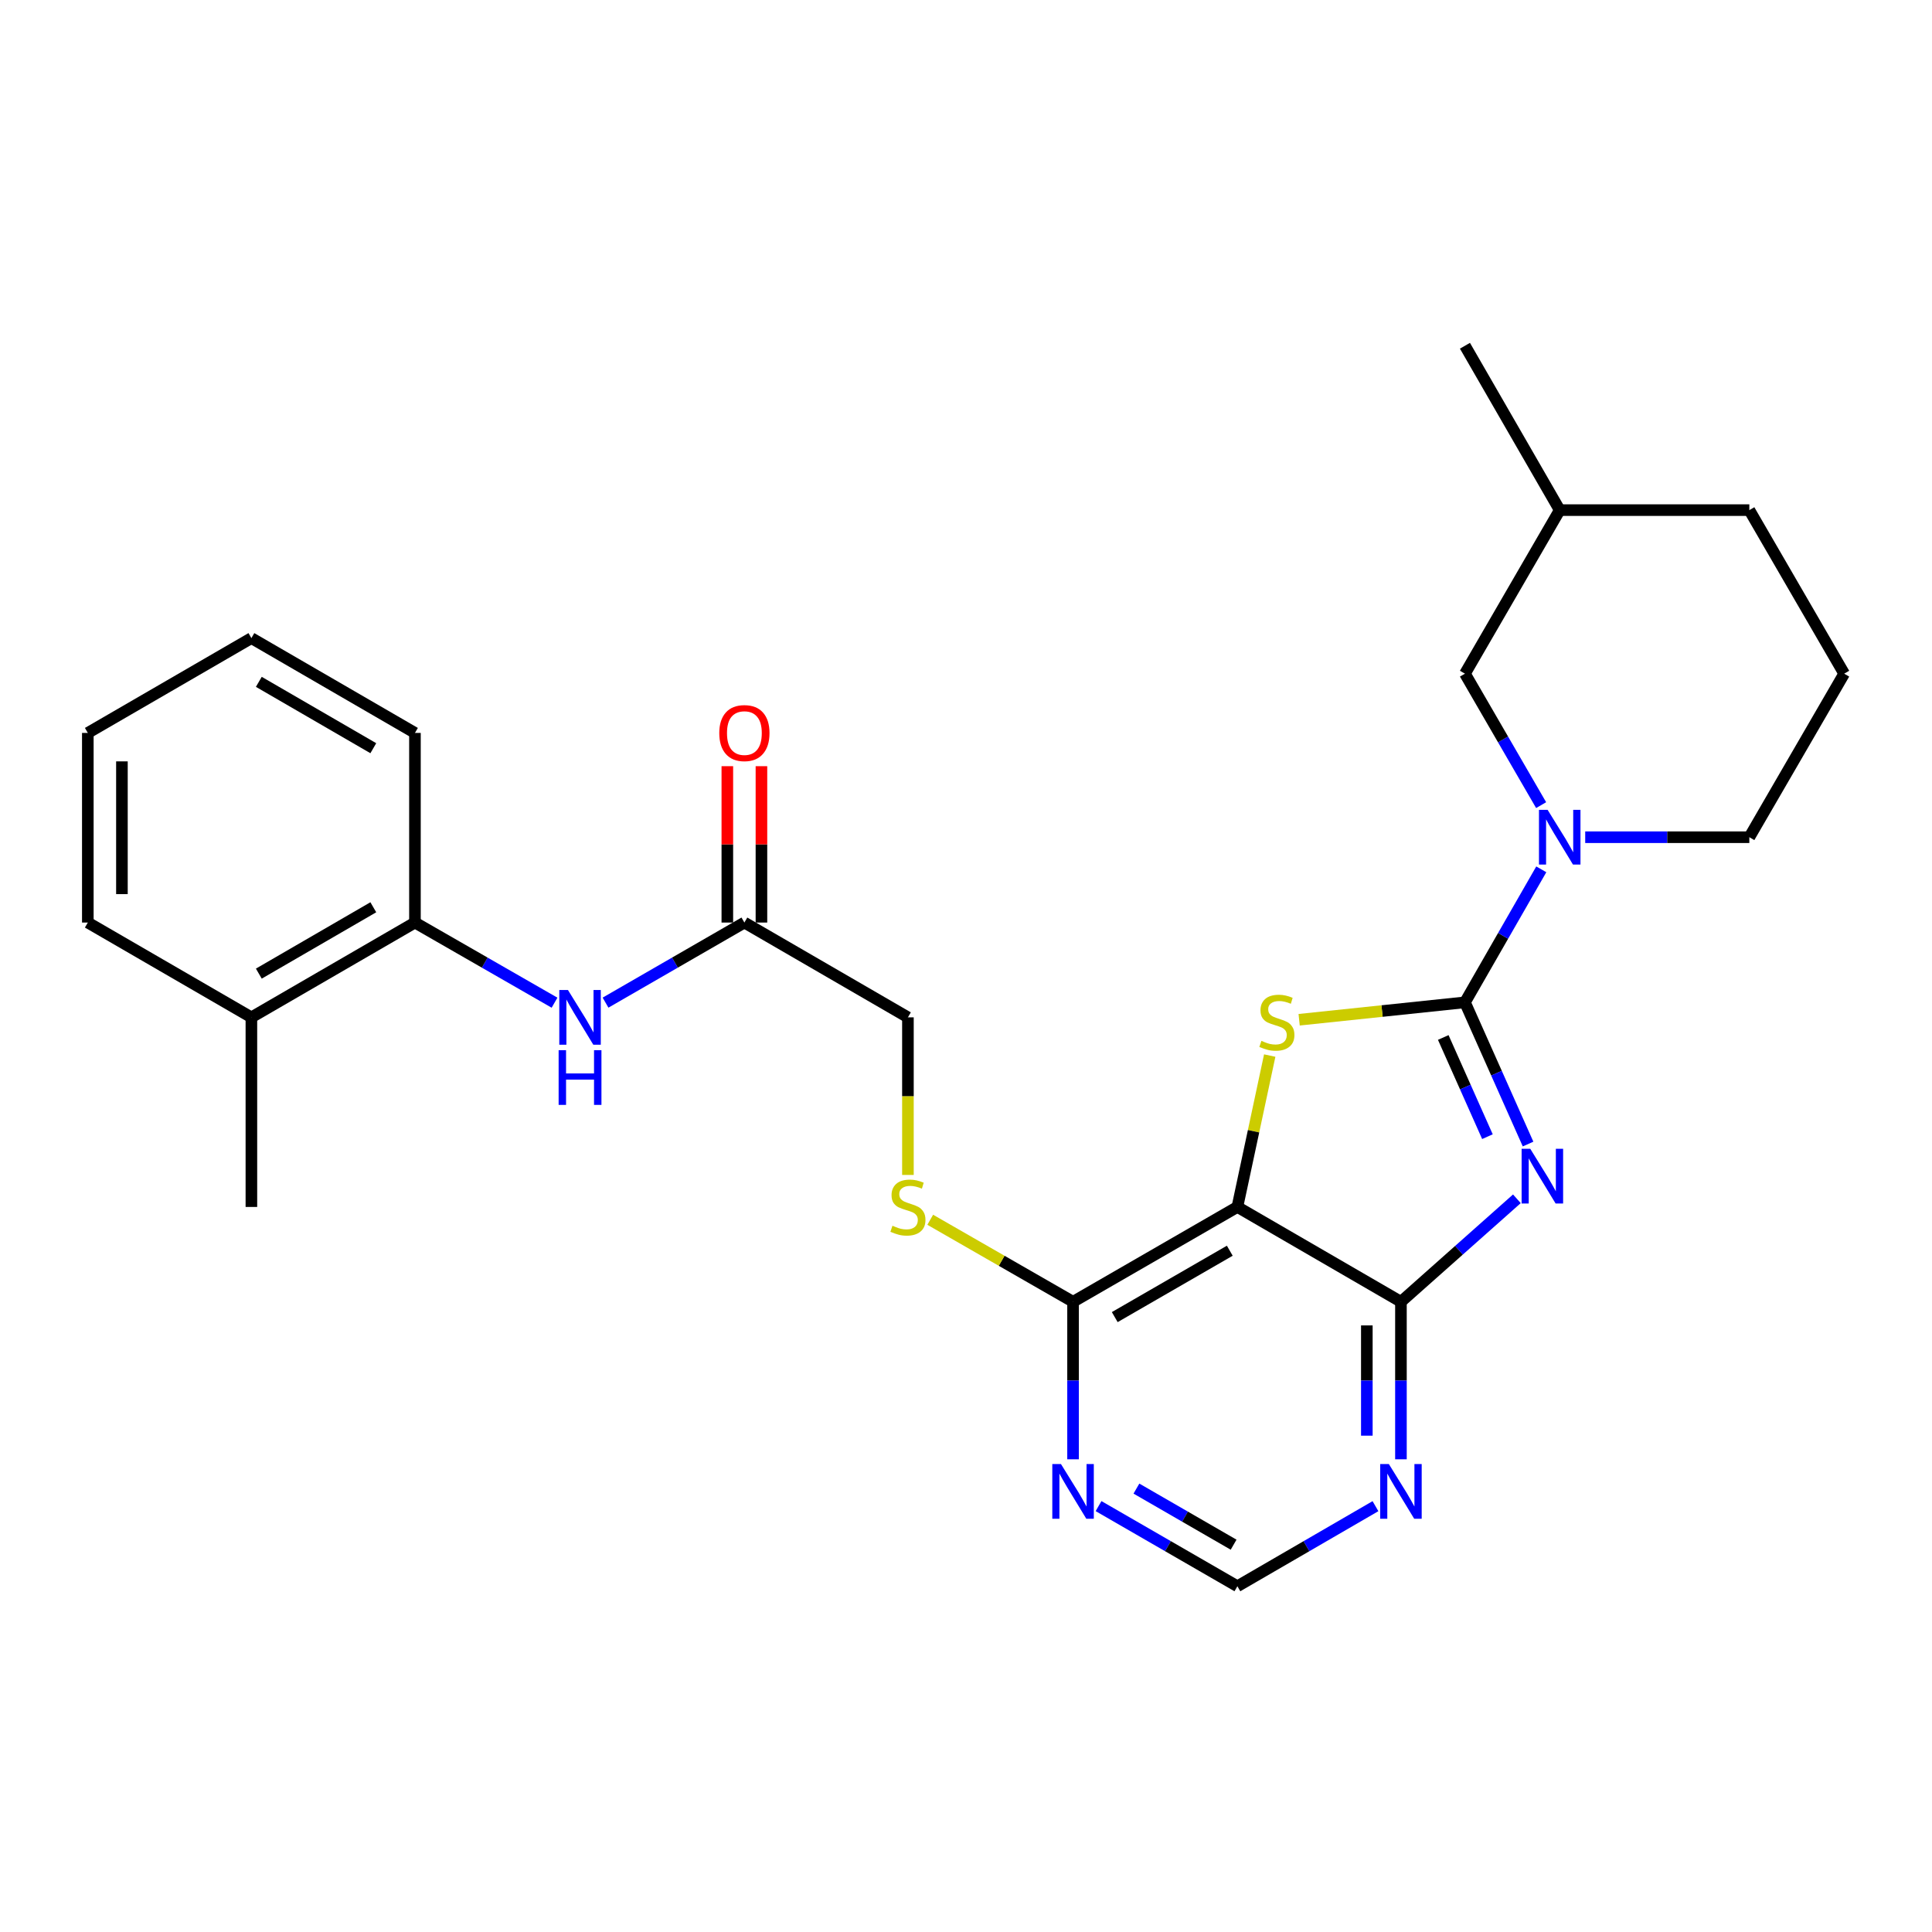 <?xml version='1.0' encoding='iso-8859-1'?>
<svg version='1.1' baseProfile='full'
              xmlns='http://www.w3.org/2000/svg'
                      xmlns:rdkit='http://www.rdkit.org/xml'
                      xmlns:xlink='http://www.w3.org/1999/xlink'
                  xml:space='preserve'
width='1000px' height='1000px' viewBox='0 0 1000 1000'>
<!-- END OF HEADER -->
<rect style='opacity:1.0;fill:#FFFFFF;stroke:none' width='1000' height='1000' x='0' y='0'> </rect>
<path class='bond-0' d='M 758.254,518.81 L 774.588,555.485' style='fill:none;fill-rule:evenodd;stroke:#000000;stroke-width:6px;stroke-linecap:butt;stroke-linejoin:miter;stroke-opacity:1' />
<path class='bond-0' d='M 774.588,555.485 L 790.923,592.159' style='fill:none;fill-rule:evenodd;stroke:#0000FF;stroke-width:6px;stroke-linecap:butt;stroke-linejoin:miter;stroke-opacity:1' />
<path class='bond-0' d='M 747.028,536.995 L 758.462,562.667' style='fill:none;fill-rule:evenodd;stroke:#000000;stroke-width:6px;stroke-linecap:butt;stroke-linejoin:miter;stroke-opacity:1' />
<path class='bond-0' d='M 758.462,562.667 L 769.897,588.339' style='fill:none;fill-rule:evenodd;stroke:#0000FF;stroke-width:6px;stroke-linecap:butt;stroke-linejoin:miter;stroke-opacity:1' />
<path class='bond-1' d='M 758.254,518.81 L 715.344,523.315' style='fill:none;fill-rule:evenodd;stroke:#000000;stroke-width:6px;stroke-linecap:butt;stroke-linejoin:miter;stroke-opacity:1' />
<path class='bond-1' d='M 715.344,523.315 L 672.434,527.819' style='fill:none;fill-rule:evenodd;stroke:#CCCC00;stroke-width:6px;stroke-linecap:butt;stroke-linejoin:miter;stroke-opacity:1' />
<path class='bond-4' d='M 758.254,518.81 L 778.011,484.387' style='fill:none;fill-rule:evenodd;stroke:#000000;stroke-width:6px;stroke-linecap:butt;stroke-linejoin:miter;stroke-opacity:1' />
<path class='bond-4' d='M 778.011,484.387 L 797.768,449.964' style='fill:none;fill-rule:evenodd;stroke:#0000FF;stroke-width:6px;stroke-linecap:butt;stroke-linejoin:miter;stroke-opacity:1' />
<path class='bond-3' d='M 785.138,620.496 L 755.132,647.15' style='fill:none;fill-rule:evenodd;stroke:#0000FF;stroke-width:6px;stroke-linecap:butt;stroke-linejoin:miter;stroke-opacity:1' />
<path class='bond-3' d='M 755.132,647.15 L 725.125,673.804' style='fill:none;fill-rule:evenodd;stroke:#000000;stroke-width:6px;stroke-linecap:butt;stroke-linejoin:miter;stroke-opacity:1' />
<path class='bond-2' d='M 657.207,546.356 L 648.838,585.537' style='fill:none;fill-rule:evenodd;stroke:#CCCC00;stroke-width:6px;stroke-linecap:butt;stroke-linejoin:miter;stroke-opacity:1' />
<path class='bond-2' d='M 648.838,585.537 L 640.469,624.719' style='fill:none;fill-rule:evenodd;stroke:#000000;stroke-width:6px;stroke-linecap:butt;stroke-linejoin:miter;stroke-opacity:1' />
<path class='bond-5' d='M 640.469,624.719 L 555.411,673.804' style='fill:none;fill-rule:evenodd;stroke:#000000;stroke-width:6px;stroke-linecap:butt;stroke-linejoin:miter;stroke-opacity:1' />
<path class='bond-5' d='M 636.534,647.371 L 576.993,681.731' style='fill:none;fill-rule:evenodd;stroke:#000000;stroke-width:6px;stroke-linecap:butt;stroke-linejoin:miter;stroke-opacity:1' />
<path class='bond-27' d='M 640.469,624.719 L 725.125,673.804' style='fill:none;fill-rule:evenodd;stroke:#000000;stroke-width:6px;stroke-linecap:butt;stroke-linejoin:miter;stroke-opacity:1' />
<path class='bond-6' d='M 725.125,673.804 L 725.125,714.567' style='fill:none;fill-rule:evenodd;stroke:#000000;stroke-width:6px;stroke-linecap:butt;stroke-linejoin:miter;stroke-opacity:1' />
<path class='bond-6' d='M 725.125,714.567 L 725.125,755.331' style='fill:none;fill-rule:evenodd;stroke:#0000FF;stroke-width:6px;stroke-linecap:butt;stroke-linejoin:miter;stroke-opacity:1' />
<path class='bond-6' d='M 707.472,686.033 L 707.472,714.567' style='fill:none;fill-rule:evenodd;stroke:#000000;stroke-width:6px;stroke-linecap:butt;stroke-linejoin:miter;stroke-opacity:1' />
<path class='bond-6' d='M 707.472,714.567 L 707.472,743.102' style='fill:none;fill-rule:evenodd;stroke:#0000FF;stroke-width:6px;stroke-linecap:butt;stroke-linejoin:miter;stroke-opacity:1' />
<path class='bond-13' d='M 797.686,416.734 L 777.97,382.714' style='fill:none;fill-rule:evenodd;stroke:#0000FF;stroke-width:6px;stroke-linecap:butt;stroke-linejoin:miter;stroke-opacity:1' />
<path class='bond-13' d='M 777.97,382.714 L 758.254,348.694' style='fill:none;fill-rule:evenodd;stroke:#000000;stroke-width:6px;stroke-linecap:butt;stroke-linejoin:miter;stroke-opacity:1' />
<path class='bond-17' d='M 820.503,433.34 L 862.977,433.34' style='fill:none;fill-rule:evenodd;stroke:#0000FF;stroke-width:6px;stroke-linecap:butt;stroke-linejoin:miter;stroke-opacity:1' />
<path class='bond-17' d='M 862.977,433.34 L 905.45,433.34' style='fill:none;fill-rule:evenodd;stroke:#000000;stroke-width:6px;stroke-linecap:butt;stroke-linejoin:miter;stroke-opacity:1' />
<path class='bond-7' d='M 555.411,673.804 L 555.411,714.567' style='fill:none;fill-rule:evenodd;stroke:#000000;stroke-width:6px;stroke-linecap:butt;stroke-linejoin:miter;stroke-opacity:1' />
<path class='bond-7' d='M 555.411,714.567 L 555.411,755.331' style='fill:none;fill-rule:evenodd;stroke:#0000FF;stroke-width:6px;stroke-linecap:butt;stroke-linejoin:miter;stroke-opacity:1' />
<path class='bond-10' d='M 555.411,673.804 L 518.448,652.576' style='fill:none;fill-rule:evenodd;stroke:#000000;stroke-width:6px;stroke-linecap:butt;stroke-linejoin:miter;stroke-opacity:1' />
<path class='bond-10' d='M 518.448,652.576 L 481.485,631.348' style='fill:none;fill-rule:evenodd;stroke:#CCCC00;stroke-width:6px;stroke-linecap:butt;stroke-linejoin:miter;stroke-opacity:1' />
<path class='bond-12' d='M 711.938,779.592 L 676.204,800.316' style='fill:none;fill-rule:evenodd;stroke:#0000FF;stroke-width:6px;stroke-linecap:butt;stroke-linejoin:miter;stroke-opacity:1' />
<path class='bond-12' d='M 676.204,800.316 L 640.469,821.04' style='fill:none;fill-rule:evenodd;stroke:#000000;stroke-width:6px;stroke-linecap:butt;stroke-linejoin:miter;stroke-opacity:1' />
<path class='bond-29' d='M 568.606,779.561 L 604.538,800.3' style='fill:none;fill-rule:evenodd;stroke:#0000FF;stroke-width:6px;stroke-linecap:butt;stroke-linejoin:miter;stroke-opacity:1' />
<path class='bond-29' d='M 604.538,800.3 L 640.469,821.04' style='fill:none;fill-rule:evenodd;stroke:#000000;stroke-width:6px;stroke-linecap:butt;stroke-linejoin:miter;stroke-opacity:1' />
<path class='bond-29' d='M 588.21,770.494 L 613.362,785.011' style='fill:none;fill-rule:evenodd;stroke:#0000FF;stroke-width:6px;stroke-linecap:butt;stroke-linejoin:miter;stroke-opacity:1' />
<path class='bond-29' d='M 613.362,785.011 L 638.514,799.529' style='fill:none;fill-rule:evenodd;stroke:#000000;stroke-width:6px;stroke-linecap:butt;stroke-linejoin:miter;stroke-opacity:1' />
<path class='bond-8' d='M 313.422,518.967 L 349.358,498.239' style='fill:none;fill-rule:evenodd;stroke:#0000FF;stroke-width:6px;stroke-linecap:butt;stroke-linejoin:miter;stroke-opacity:1' />
<path class='bond-8' d='M 349.358,498.239 L 385.295,477.512' style='fill:none;fill-rule:evenodd;stroke:#000000;stroke-width:6px;stroke-linecap:butt;stroke-linejoin:miter;stroke-opacity:1' />
<path class='bond-11' d='M 287.023,518.996 L 250.9,498.254' style='fill:none;fill-rule:evenodd;stroke:#0000FF;stroke-width:6px;stroke-linecap:butt;stroke-linejoin:miter;stroke-opacity:1' />
<path class='bond-11' d='M 250.9,498.254 L 214.776,477.512' style='fill:none;fill-rule:evenodd;stroke:#000000;stroke-width:6px;stroke-linecap:butt;stroke-linejoin:miter;stroke-opacity:1' />
<path class='bond-9' d='M 385.295,477.512 L 469.941,526.578' style='fill:none;fill-rule:evenodd;stroke:#000000;stroke-width:6px;stroke-linecap:butt;stroke-linejoin:miter;stroke-opacity:1' />
<path class='bond-14' d='M 394.121,477.512 L 394.121,437.044' style='fill:none;fill-rule:evenodd;stroke:#000000;stroke-width:6px;stroke-linecap:butt;stroke-linejoin:miter;stroke-opacity:1' />
<path class='bond-14' d='M 394.121,437.044 L 394.121,396.575' style='fill:none;fill-rule:evenodd;stroke:#FF0000;stroke-width:6px;stroke-linecap:butt;stroke-linejoin:miter;stroke-opacity:1' />
<path class='bond-14' d='M 376.468,477.512 L 376.468,437.044' style='fill:none;fill-rule:evenodd;stroke:#000000;stroke-width:6px;stroke-linecap:butt;stroke-linejoin:miter;stroke-opacity:1' />
<path class='bond-14' d='M 376.468,437.044 L 376.468,396.575' style='fill:none;fill-rule:evenodd;stroke:#FF0000;stroke-width:6px;stroke-linecap:butt;stroke-linejoin:miter;stroke-opacity:1' />
<path class='bond-16' d='M 469.941,608.145 L 469.941,567.361' style='fill:none;fill-rule:evenodd;stroke:#CCCC00;stroke-width:6px;stroke-linecap:butt;stroke-linejoin:miter;stroke-opacity:1' />
<path class='bond-16' d='M 469.941,567.361 L 469.941,526.578' style='fill:none;fill-rule:evenodd;stroke:#000000;stroke-width:6px;stroke-linecap:butt;stroke-linejoin:miter;stroke-opacity:1' />
<path class='bond-15' d='M 214.776,477.512 L 130.12,526.578' style='fill:none;fill-rule:evenodd;stroke:#000000;stroke-width:6px;stroke-linecap:butt;stroke-linejoin:miter;stroke-opacity:1' />
<path class='bond-15' d='M 193.226,469.599 L 133.967,503.945' style='fill:none;fill-rule:evenodd;stroke:#000000;stroke-width:6px;stroke-linecap:butt;stroke-linejoin:miter;stroke-opacity:1' />
<path class='bond-20' d='M 214.776,477.512 L 214.776,379.361' style='fill:none;fill-rule:evenodd;stroke:#000000;stroke-width:6px;stroke-linecap:butt;stroke-linejoin:miter;stroke-opacity:1' />
<path class='bond-18' d='M 758.254,348.694 L 807.31,264.038' style='fill:none;fill-rule:evenodd;stroke:#000000;stroke-width:6px;stroke-linecap:butt;stroke-linejoin:miter;stroke-opacity:1' />
<path class='bond-21' d='M 130.12,526.578 L 130.12,624.719' style='fill:none;fill-rule:evenodd;stroke:#000000;stroke-width:6px;stroke-linecap:butt;stroke-linejoin:miter;stroke-opacity:1' />
<path class='bond-22' d='M 130.12,526.578 L 45.455,477.512' style='fill:none;fill-rule:evenodd;stroke:#000000;stroke-width:6px;stroke-linecap:butt;stroke-linejoin:miter;stroke-opacity:1' />
<path class='bond-19' d='M 905.45,433.34 L 954.545,348.694' style='fill:none;fill-rule:evenodd;stroke:#000000;stroke-width:6px;stroke-linecap:butt;stroke-linejoin:miter;stroke-opacity:1' />
<path class='bond-24' d='M 807.31,264.038 L 758.254,178.96' style='fill:none;fill-rule:evenodd;stroke:#000000;stroke-width:6px;stroke-linecap:butt;stroke-linejoin:miter;stroke-opacity:1' />
<path class='bond-28' d='M 807.31,264.038 L 905.45,264.038' style='fill:none;fill-rule:evenodd;stroke:#000000;stroke-width:6px;stroke-linecap:butt;stroke-linejoin:miter;stroke-opacity:1' />
<path class='bond-23' d='M 954.545,348.694 L 905.45,264.038' style='fill:none;fill-rule:evenodd;stroke:#000000;stroke-width:6px;stroke-linecap:butt;stroke-linejoin:miter;stroke-opacity:1' />
<path class='bond-25' d='M 214.776,379.361 L 130.12,330.286' style='fill:none;fill-rule:evenodd;stroke:#000000;stroke-width:6px;stroke-linecap:butt;stroke-linejoin:miter;stroke-opacity:1' />
<path class='bond-25' d='M 193.225,387.272 L 133.965,352.92' style='fill:none;fill-rule:evenodd;stroke:#000000;stroke-width:6px;stroke-linecap:butt;stroke-linejoin:miter;stroke-opacity:1' />
<path class='bond-30' d='M 45.455,477.512 L 45.455,379.361' style='fill:none;fill-rule:evenodd;stroke:#000000;stroke-width:6px;stroke-linecap:butt;stroke-linejoin:miter;stroke-opacity:1' />
<path class='bond-30' d='M 63.108,462.789 L 63.108,394.084' style='fill:none;fill-rule:evenodd;stroke:#000000;stroke-width:6px;stroke-linecap:butt;stroke-linejoin:miter;stroke-opacity:1' />
<path class='bond-26' d='M 130.12,330.286 L 45.455,379.361' style='fill:none;fill-rule:evenodd;stroke:#000000;stroke-width:6px;stroke-linecap:butt;stroke-linejoin:miter;stroke-opacity:1' />
<path  class='atom-1' d='M 792.066 594.622
L 801.346 609.622
Q 802.266 611.102, 803.746 613.782
Q 805.226 616.462, 805.306 616.622
L 805.306 594.622
L 809.066 594.622
L 809.066 622.942
L 805.186 622.942
L 795.226 606.542
Q 794.066 604.622, 792.826 602.422
Q 791.626 600.222, 791.266 599.542
L 791.266 622.942
L 787.586 622.942
L 787.586 594.622
L 792.066 594.622
' fill='#0000FF'/>
<path  class='atom-2' d='M 652.907 538.749
Q 653.227 538.869, 654.547 539.429
Q 655.867 539.989, 657.307 540.349
Q 658.787 540.669, 660.227 540.669
Q 662.907 540.669, 664.467 539.389
Q 666.027 538.069, 666.027 535.789
Q 666.027 534.229, 665.227 533.269
Q 664.467 532.309, 663.267 531.789
Q 662.067 531.269, 660.067 530.669
Q 657.547 529.909, 656.027 529.189
Q 654.547 528.469, 653.467 526.949
Q 652.427 525.429, 652.427 522.869
Q 652.427 519.309, 654.827 517.109
Q 657.267 514.909, 662.067 514.909
Q 665.347 514.909, 669.067 516.469
L 668.147 519.549
Q 664.747 518.149, 662.187 518.149
Q 659.427 518.149, 657.907 519.309
Q 656.387 520.429, 656.427 522.389
Q 656.427 523.909, 657.187 524.829
Q 657.987 525.749, 659.107 526.269
Q 660.267 526.789, 662.187 527.389
Q 664.747 528.189, 666.267 528.989
Q 667.787 529.789, 668.867 531.429
Q 669.987 533.029, 669.987 535.789
Q 669.987 539.709, 667.347 541.829
Q 664.747 543.909, 660.387 543.909
Q 657.867 543.909, 655.947 543.349
Q 654.067 542.829, 651.827 541.909
L 652.907 538.749
' fill='#CCCC00'/>
<path  class='atom-5' d='M 801.05 419.18
L 810.33 434.18
Q 811.25 435.66, 812.73 438.34
Q 814.21 441.02, 814.29 441.18
L 814.29 419.18
L 818.05 419.18
L 818.05 447.5
L 814.17 447.5
L 804.21 431.1
Q 803.05 429.18, 801.81 426.98
Q 800.61 424.78, 800.25 424.1
L 800.25 447.5
L 796.57 447.5
L 796.57 419.18
L 801.05 419.18
' fill='#0000FF'/>
<path  class='atom-7' d='M 718.865 757.785
L 728.145 772.785
Q 729.065 774.265, 730.545 776.945
Q 732.025 779.625, 732.105 779.785
L 732.105 757.785
L 735.865 757.785
L 735.865 786.105
L 731.985 786.105
L 722.025 769.705
Q 720.865 767.785, 719.625 765.585
Q 718.425 763.385, 718.065 762.705
L 718.065 786.105
L 714.385 786.105
L 714.385 757.785
L 718.865 757.785
' fill='#0000FF'/>
<path  class='atom-8' d='M 549.151 757.785
L 558.431 772.785
Q 559.351 774.265, 560.831 776.945
Q 562.311 779.625, 562.391 779.785
L 562.391 757.785
L 566.151 757.785
L 566.151 786.105
L 562.271 786.105
L 552.311 769.705
Q 551.151 767.785, 549.911 765.585
Q 548.711 763.385, 548.351 762.705
L 548.351 786.105
L 544.671 786.105
L 544.671 757.785
L 549.151 757.785
' fill='#0000FF'/>
<path  class='atom-9' d='M 293.967 512.418
L 303.247 527.418
Q 304.167 528.898, 305.647 531.578
Q 307.127 534.258, 307.207 534.418
L 307.207 512.418
L 310.967 512.418
L 310.967 540.738
L 307.087 540.738
L 297.127 524.338
Q 295.967 522.418, 294.727 520.218
Q 293.527 518.018, 293.167 517.338
L 293.167 540.738
L 289.487 540.738
L 289.487 512.418
L 293.967 512.418
' fill='#0000FF'/>
<path  class='atom-9' d='M 289.147 543.57
L 292.987 543.57
L 292.987 555.61
L 307.467 555.61
L 307.467 543.57
L 311.307 543.57
L 311.307 571.89
L 307.467 571.89
L 307.467 558.81
L 292.987 558.81
L 292.987 571.89
L 289.147 571.89
L 289.147 543.57
' fill='#0000FF'/>
<path  class='atom-11' d='M 461.941 634.439
Q 462.261 634.559, 463.581 635.119
Q 464.901 635.679, 466.341 636.039
Q 467.821 636.359, 469.261 636.359
Q 471.941 636.359, 473.501 635.079
Q 475.061 633.759, 475.061 631.479
Q 475.061 629.919, 474.261 628.959
Q 473.501 627.999, 472.301 627.479
Q 471.101 626.959, 469.101 626.359
Q 466.581 625.599, 465.061 624.879
Q 463.581 624.159, 462.501 622.639
Q 461.461 621.119, 461.461 618.559
Q 461.461 614.999, 463.861 612.799
Q 466.301 610.599, 471.101 610.599
Q 474.381 610.599, 478.101 612.159
L 477.181 615.239
Q 473.781 613.839, 471.221 613.839
Q 468.461 613.839, 466.941 614.999
Q 465.421 616.119, 465.461 618.079
Q 465.461 619.599, 466.221 620.519
Q 467.021 621.439, 468.141 621.959
Q 469.301 622.479, 471.221 623.079
Q 473.781 623.879, 475.301 624.679
Q 476.821 625.479, 477.901 627.119
Q 479.021 628.719, 479.021 631.479
Q 479.021 635.399, 476.381 637.519
Q 473.781 639.599, 469.421 639.599
Q 466.901 639.599, 464.981 639.039
Q 463.101 638.519, 460.861 637.599
L 461.941 634.439
' fill='#CCCC00'/>
<path  class='atom-15' d='M 372.295 379.441
Q 372.295 372.641, 375.655 368.841
Q 379.015 365.041, 385.295 365.041
Q 391.575 365.041, 394.935 368.841
Q 398.295 372.641, 398.295 379.441
Q 398.295 386.321, 394.895 390.241
Q 391.495 394.121, 385.295 394.121
Q 379.055 394.121, 375.655 390.241
Q 372.295 386.361, 372.295 379.441
M 385.295 390.921
Q 389.615 390.921, 391.935 388.041
Q 394.295 385.121, 394.295 379.441
Q 394.295 373.881, 391.935 371.081
Q 389.615 368.241, 385.295 368.241
Q 380.975 368.241, 378.615 371.041
Q 376.295 373.841, 376.295 379.441
Q 376.295 385.161, 378.615 388.041
Q 380.975 390.921, 385.295 390.921
' fill='#FF0000'/>
</svg>
